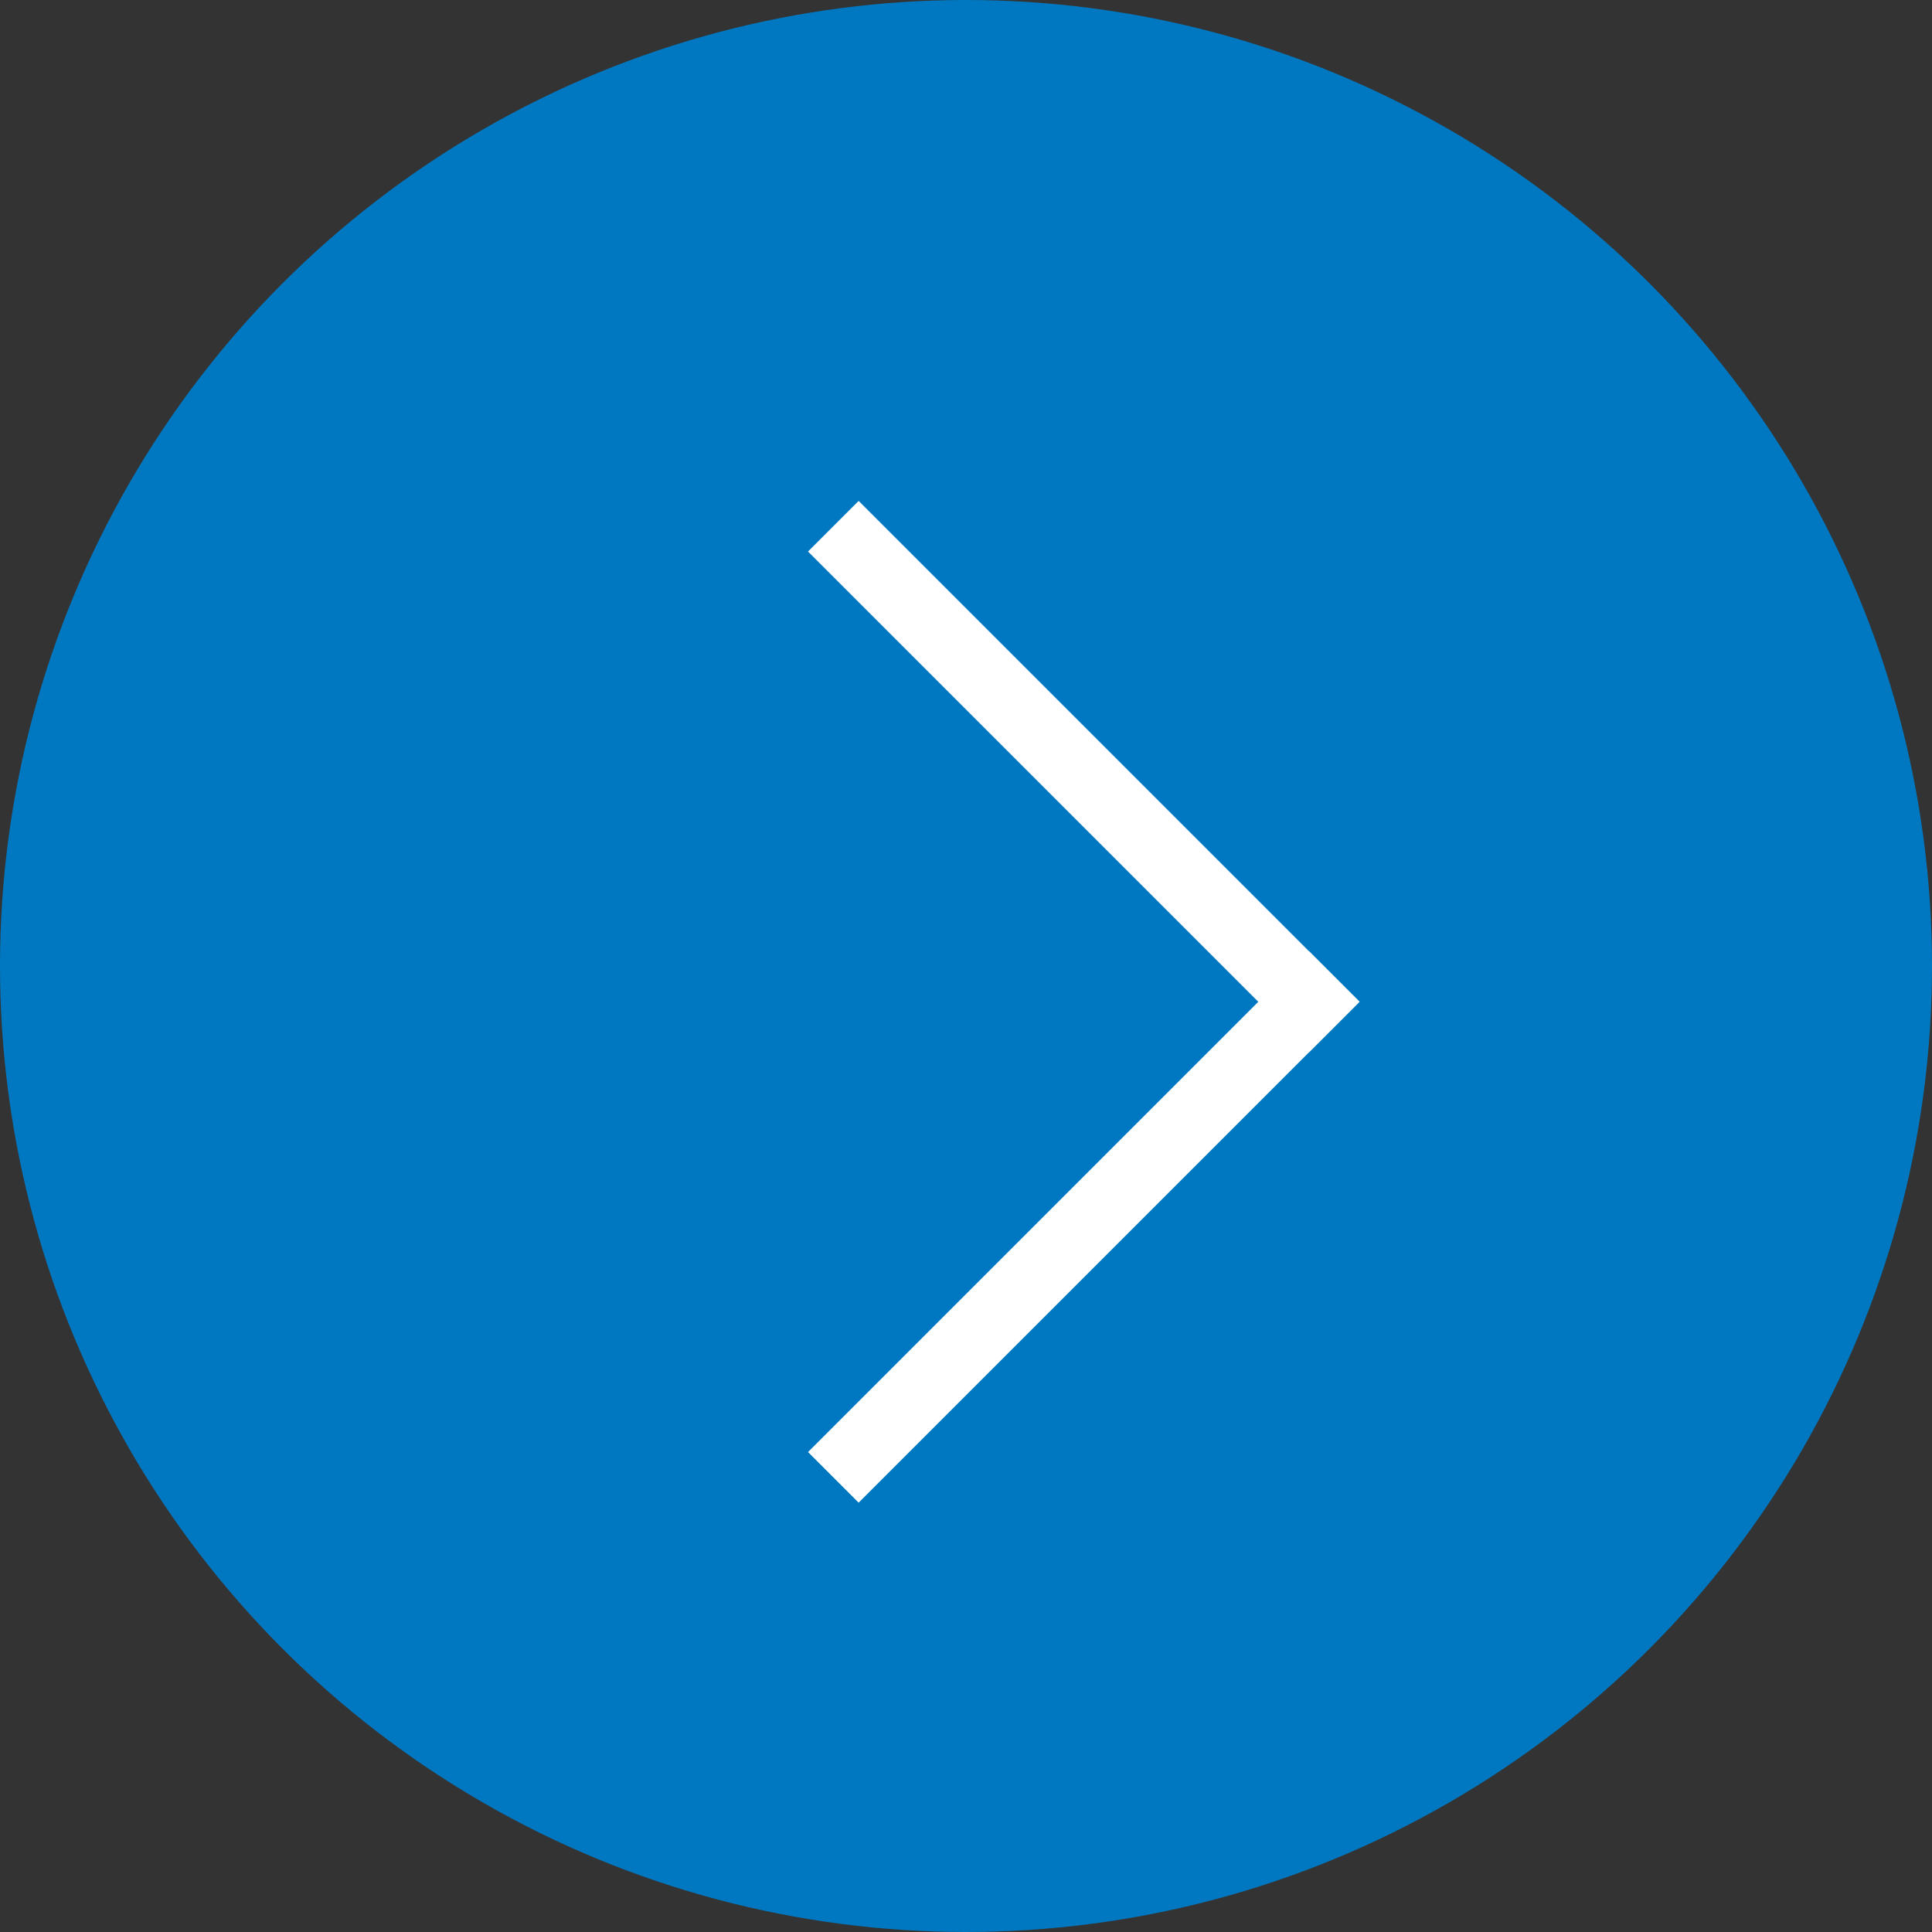 <svg width="27" height="27" viewBox="0 0 27 27" fill="none" xmlns="http://www.w3.org/2000/svg">
<rect x="0" y="0" width="27" height="27" fill="#333333" stroke="none"/>
<circle cx="13.5" cy="13.5" r="13" fill="#0078C1" stroke="#0078C1"/>
<line x1="11.646" y1="20.646" x2="18.646" y2="13.646" stroke="white"/>
<line x1="18.646" y1="14.354" x2="11.646" y2="7.354" stroke="white"/>
</svg>
